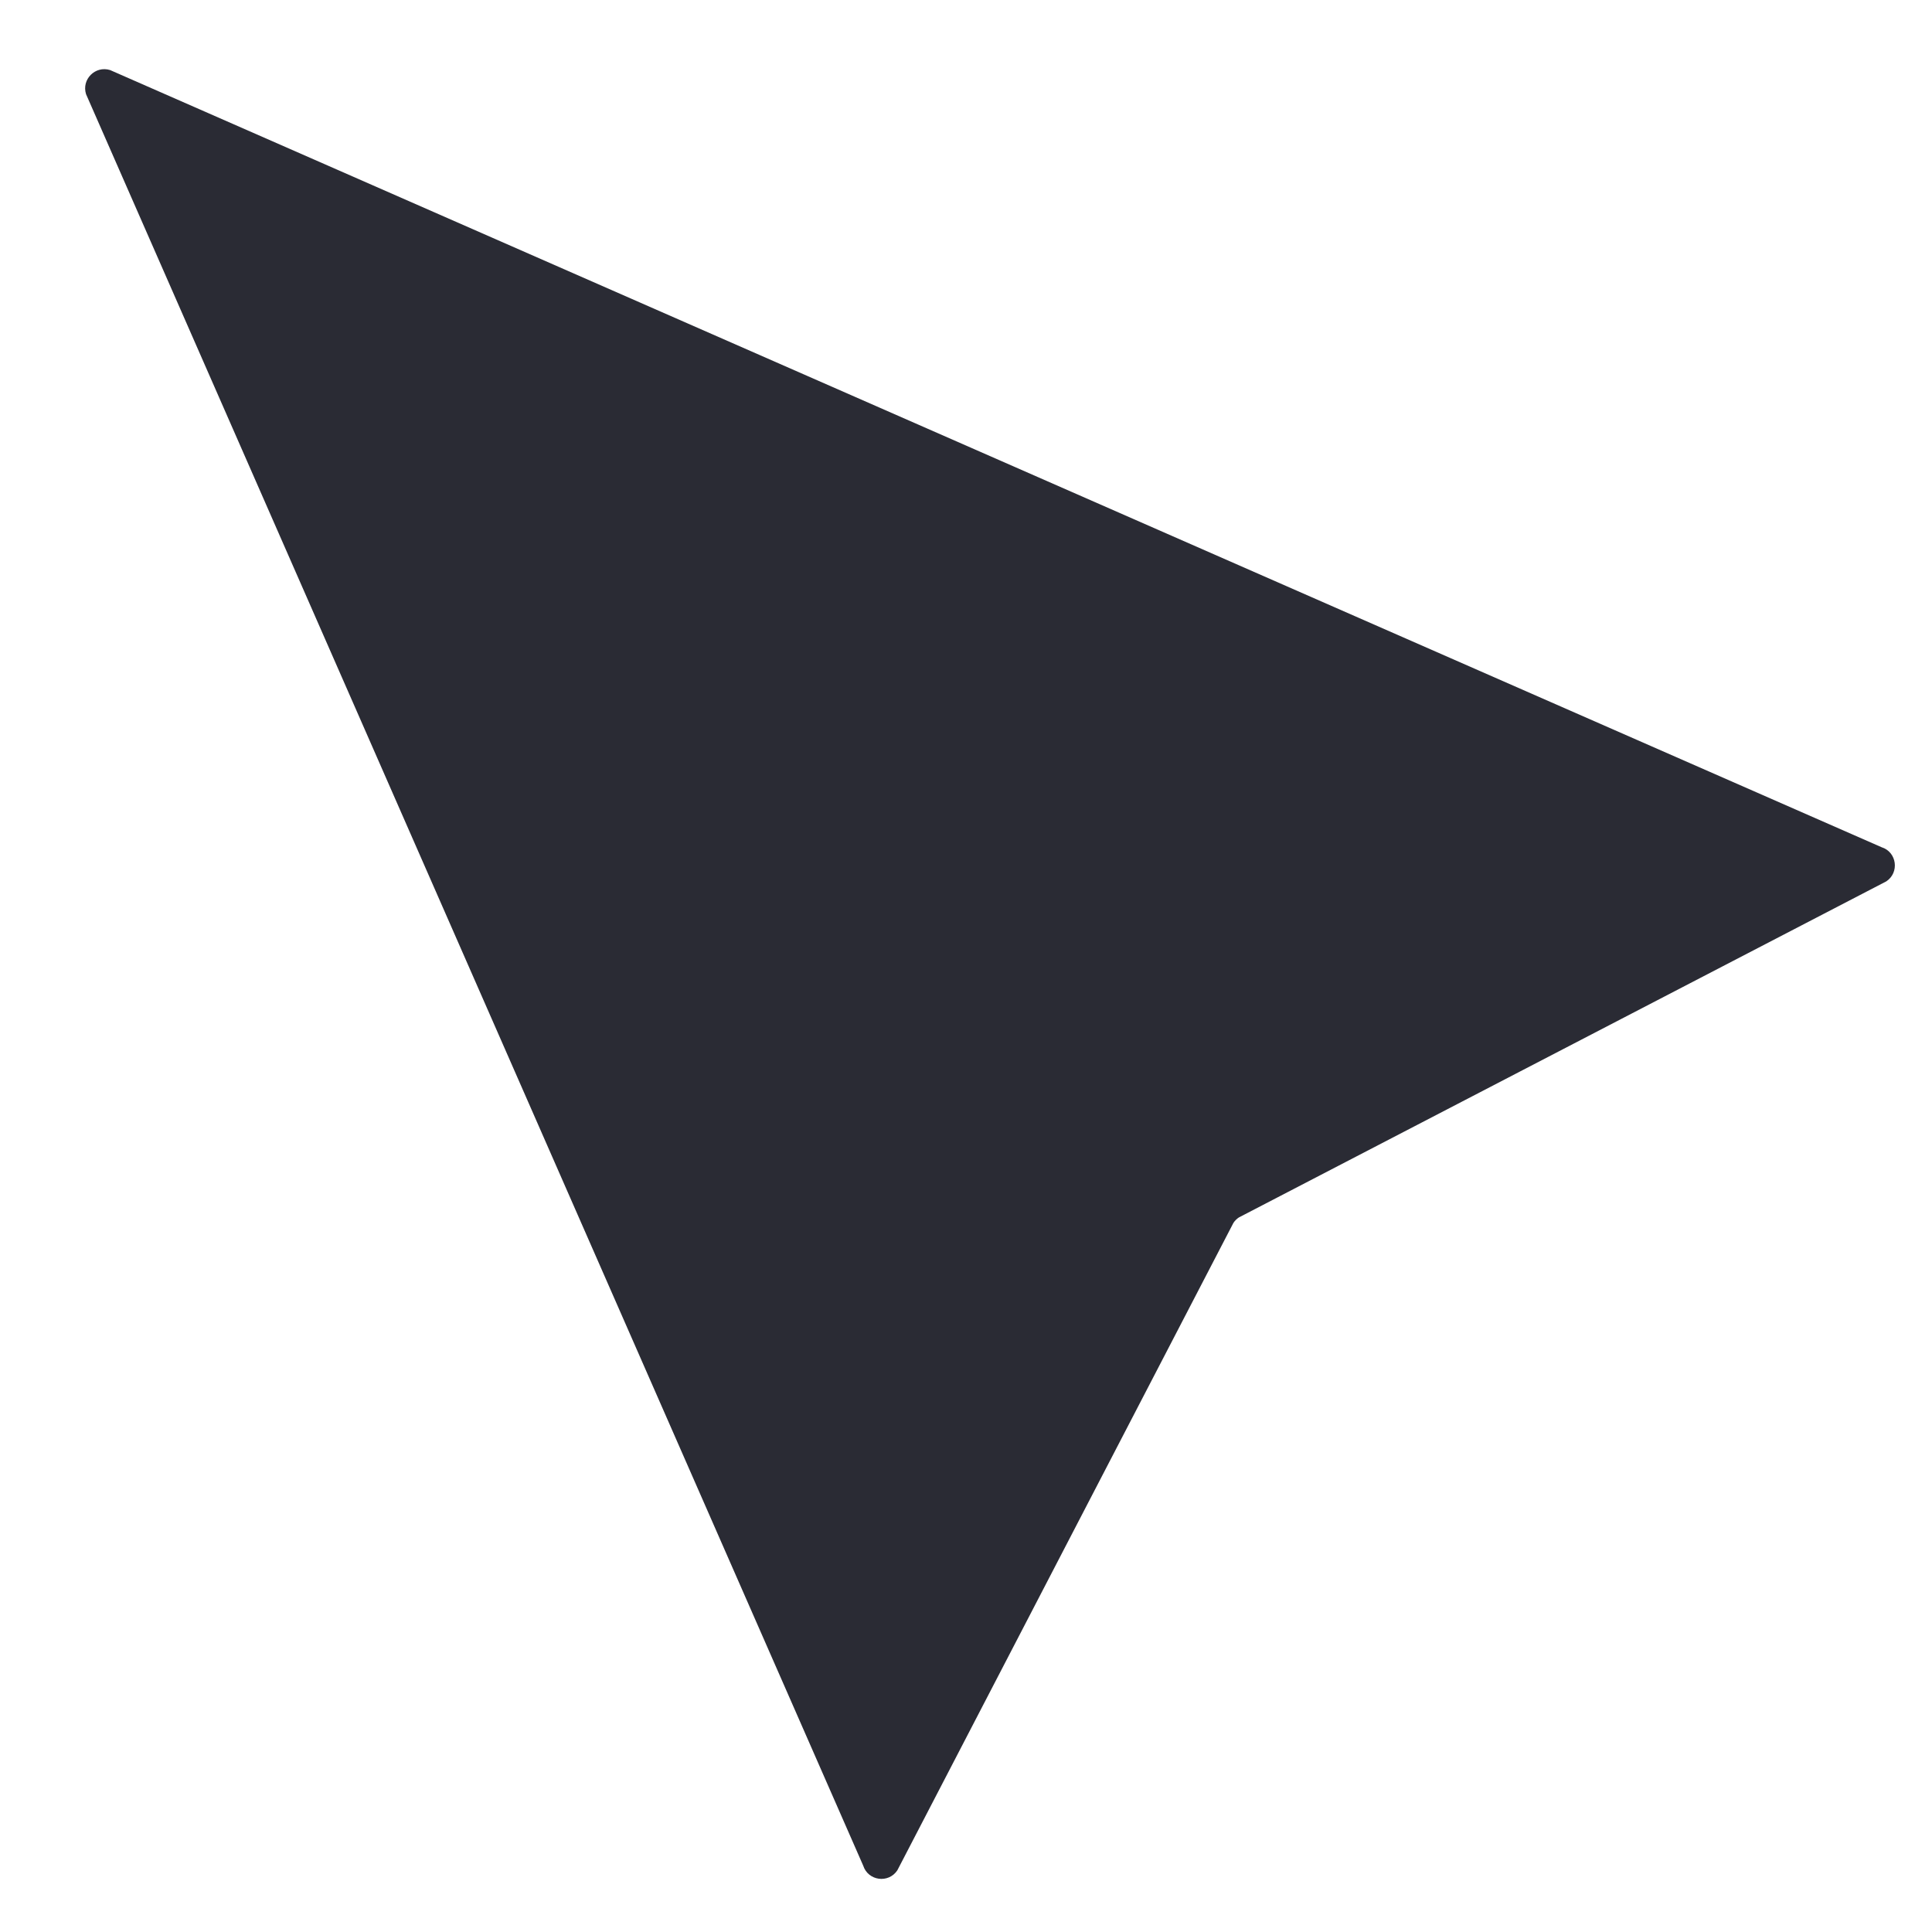 <svg width="15" height="15" viewBox="0 0 15 15" fill="none" xmlns="http://www.w3.org/2000/svg">
<path d="M0.668 0.731L6.702 14.485C6.74 14.603 6.898 14.625 6.967 14.521L9.576 9.495C9.587 9.478 9.602 9.463 9.619 9.452L14.645 6.843C14.749 6.774 14.727 6.615 14.609 6.578L0.855 0.544C0.74 0.508 0.632 0.616 0.668 0.731Z" fill="#2A2B34"/>
</svg>

